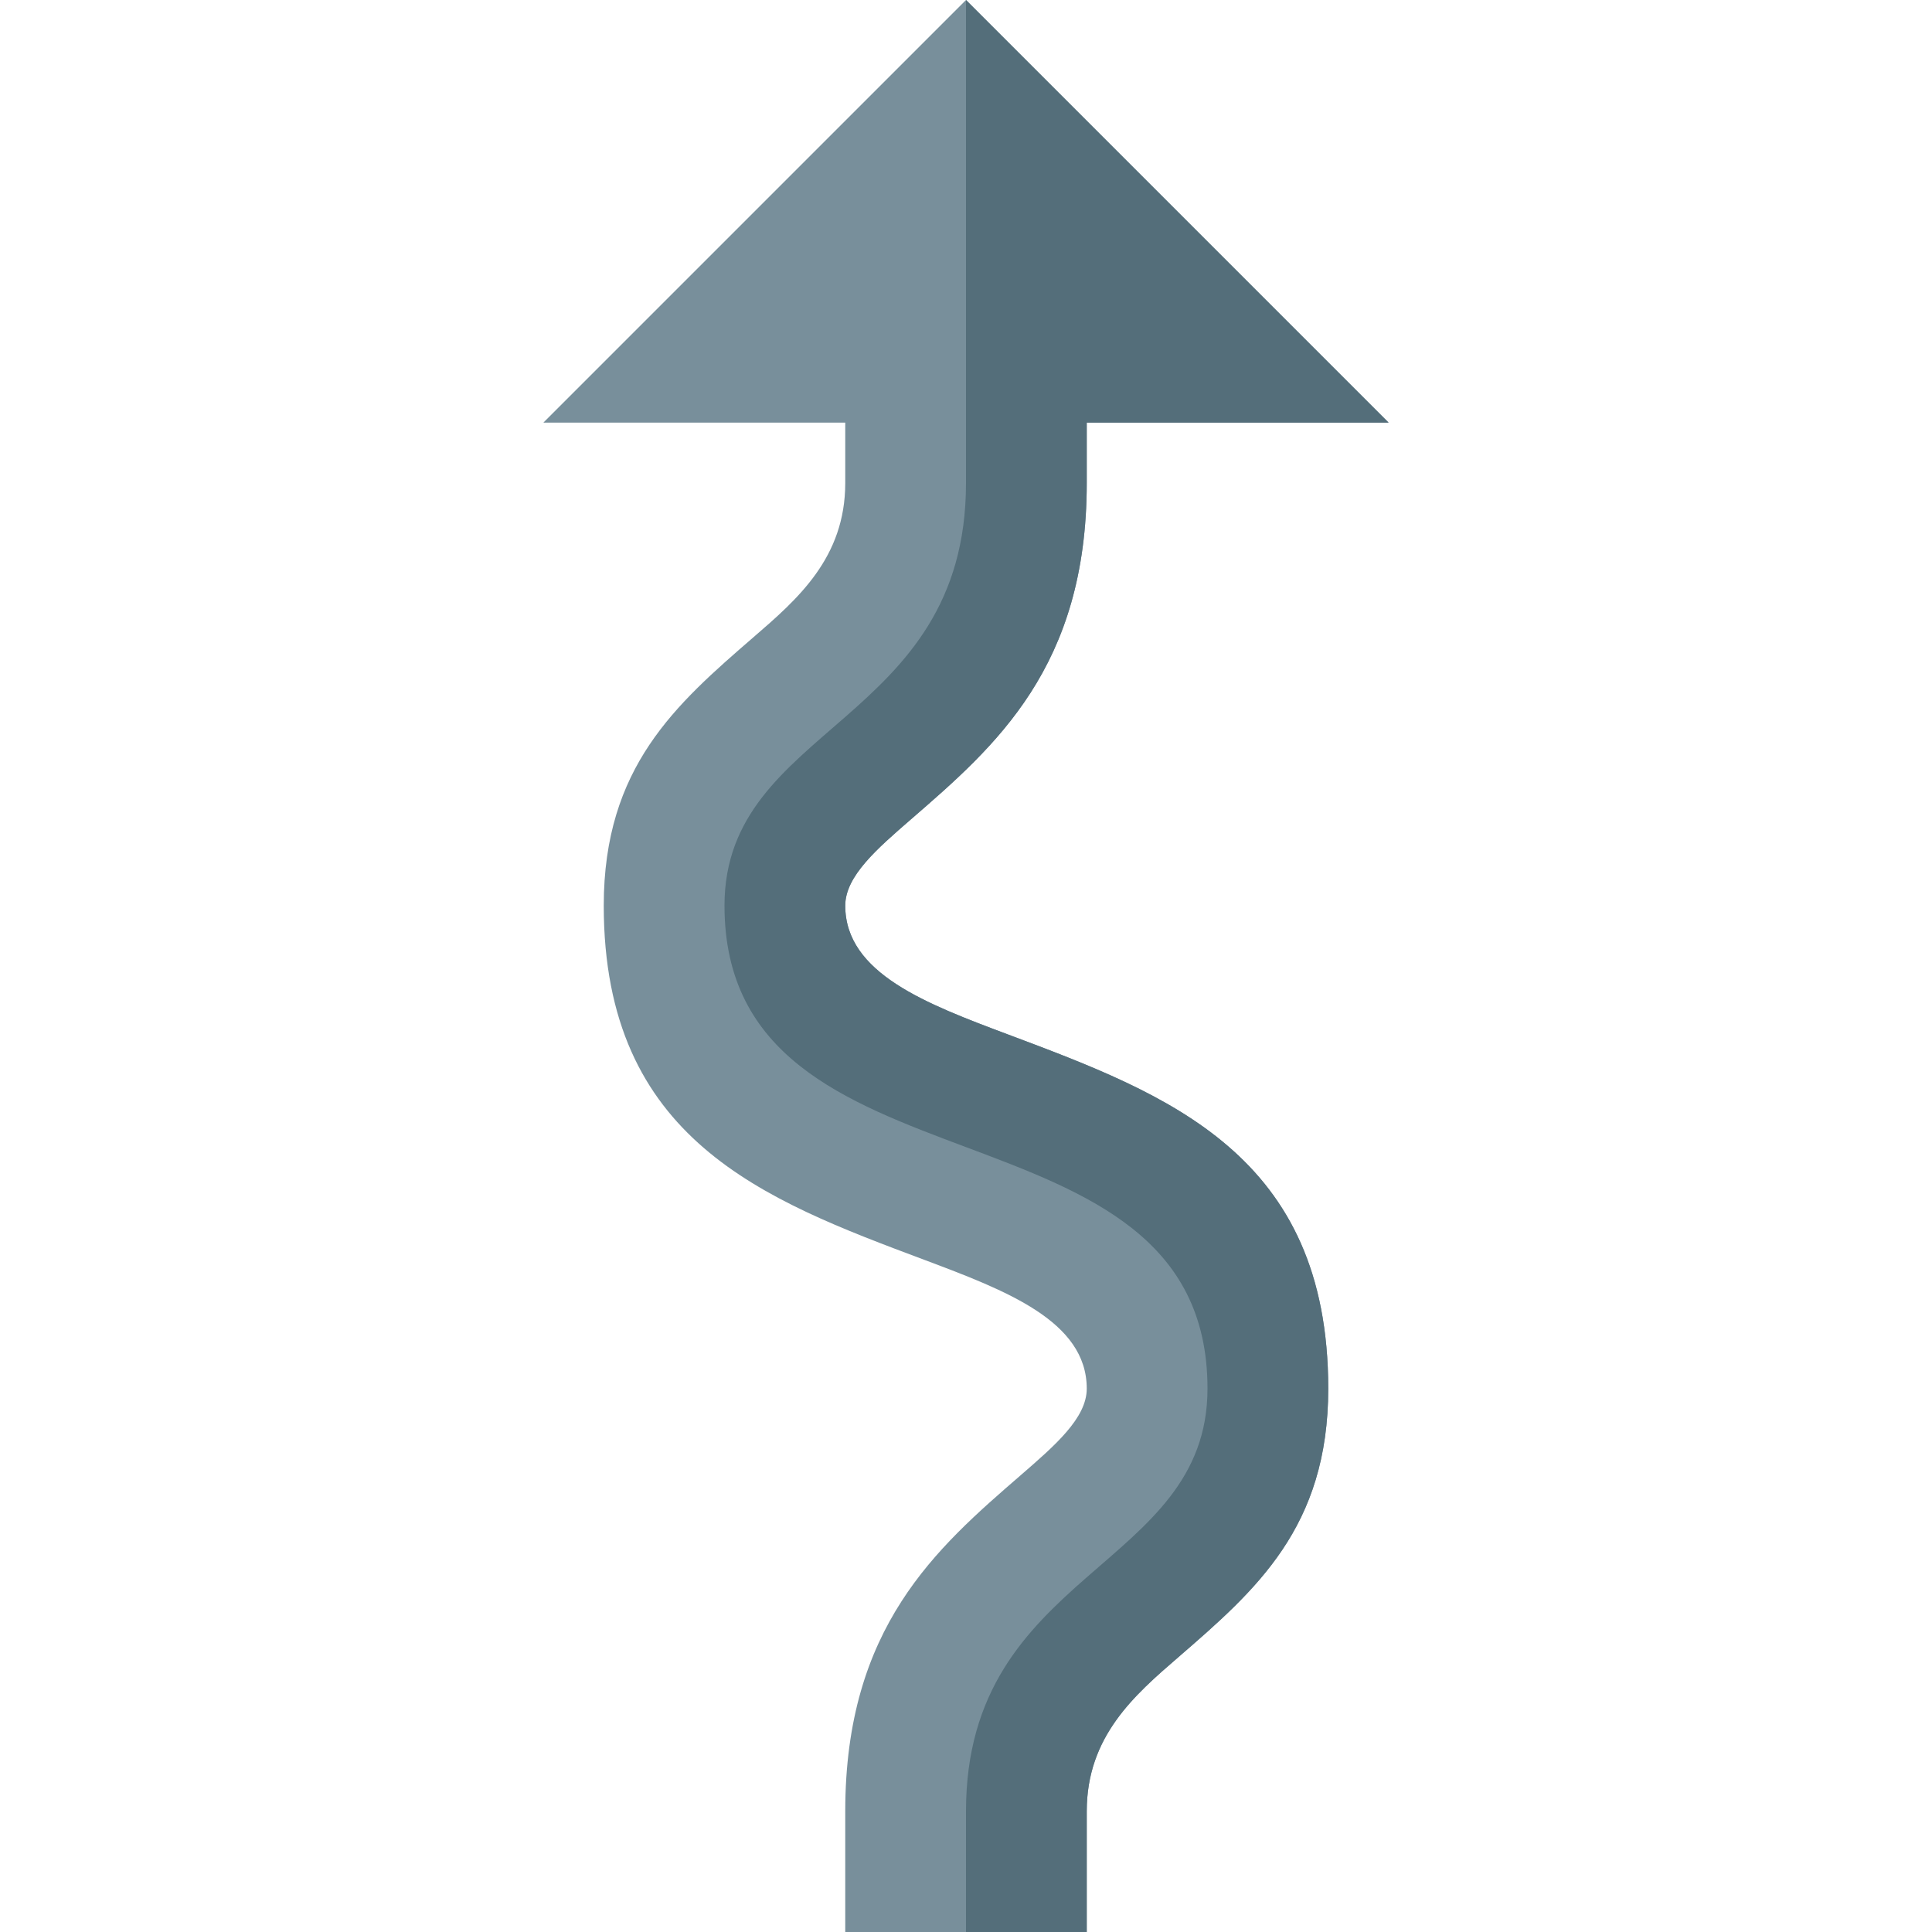 <svg version="1.1" xmlns="http://www.w3.org/2000/svg" xmlns:xlink="http://www.w3.org/1999/xlink" viewBox="0 0 512 512"><g><path d="M256,0l112,112l-80,0l0,16c0,48.8 -24.15,69.7 -46.55,89.1c-9.05,7.85 -17.45,15.1 -17.45,22.9c0,17.95 21.55,26.05 43.15,34.15c42.4,15.9 84.85,31.8 84.85,93.85c0,36.75 -19.15,53.35 -39.7,71.15c-11.7,10.1 -24.3,21.05 -24.3,40.85l0,32l-64,0l0,-32c0,-48.8 24.15,-69.7 46.55,-89.1c9.05,-7.85 17.45,-15.1 17.45,-22.9c0,-17.95 -21.55,-26.05 -43.1,-34.15c-42.45,-15.9 -84.9,-31.8 -84.9,-93.85c0,-36.75 19.15,-53.35 39.7,-71.15c11.7,-10.1 24.3,-21.05 24.3,-40.85l0,-16l-80,0z" fill="#788f9b" /><path d="M256,0l112,112l-80,0l0,16c0,48.8 -24.15,69.7 -46.55,89.1c-9.05,7.85 -17.45,15.1 -17.45,22.9c0,17.95 21.55,26.05 43.15,34.15c42.4,15.9 84.85,31.8 84.85,93.85c0,36.75 -19.15,53.35 -39.7,71.15c-11.7,10.1 -24.3,21.05 -24.3,40.85l0,32l-32,0l0,-32c0,-64 64,-64 64,-112c0,-80 -128,-48 -128,-128c0,-48 64,-48 64,-112z" fill="#546e7a" /></g></svg>